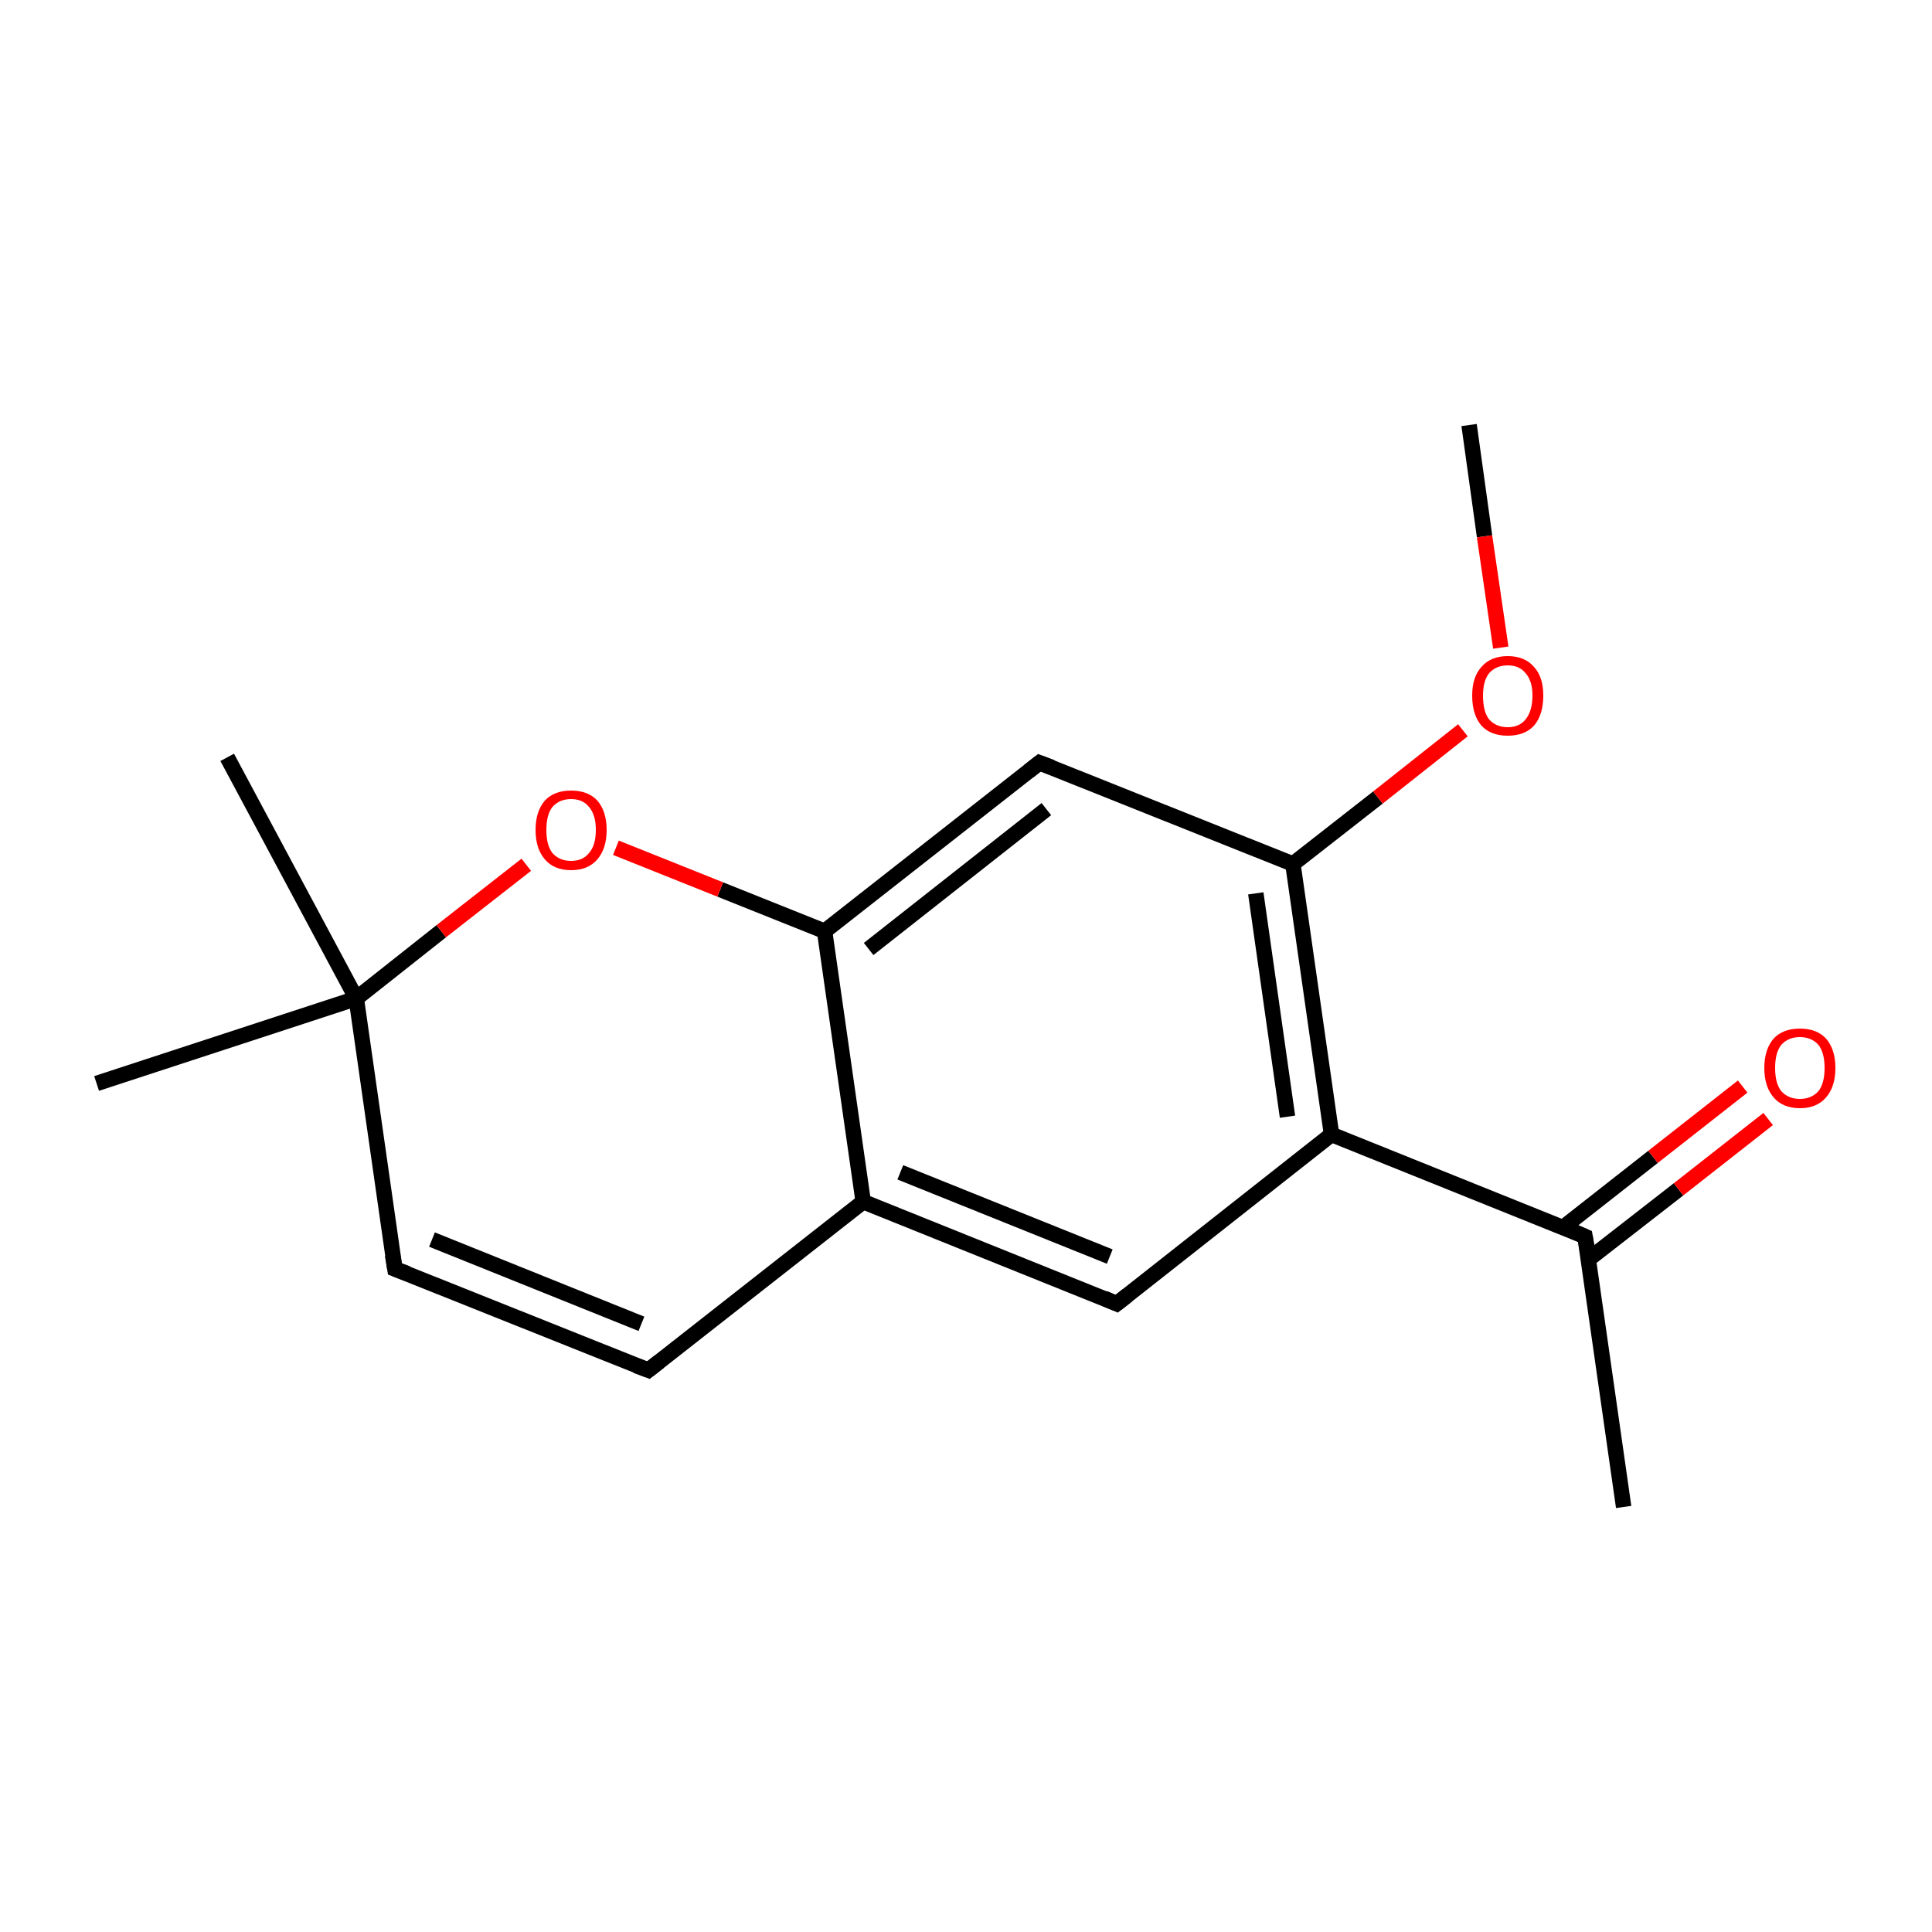<?xml version='1.0' encoding='iso-8859-1'?>
<svg version='1.1' baseProfile='full'
              xmlns='http://www.w3.org/2000/svg'
                      xmlns:rdkit='http://www.rdkit.org/xml'
                      xmlns:xlink='http://www.w3.org/1999/xlink'
                  xml:space='preserve'
width='250px' height='250px' viewBox='0 0 250 250'>
<!-- END OF HEADER -->
<rect style='opacity:1.0;fill:#FFFFFF;stroke:none' width='250.0' height='250.0' x='0.0' y='0.0'> </rect>
<path class='bond-0 atom-0 atom-8' d='M 210.1,195.0 L 205.1,160.0' style='fill:none;fill-rule:evenodd;stroke:#000000;stroke-width:2.0px;stroke-linecap:butt;stroke-linejoin:miter;stroke-opacity:1' />
<path class='bond-1 atom-1 atom-13' d='M 12.5,140.2 L 46.1,129.2' style='fill:none;fill-rule:evenodd;stroke:#000000;stroke-width:2.0px;stroke-linecap:butt;stroke-linejoin:miter;stroke-opacity:1' />
<path class='bond-2 atom-2 atom-13' d='M 29.4,98.0 L 46.1,129.2' style='fill:none;fill-rule:evenodd;stroke:#000000;stroke-width:2.0px;stroke-linecap:butt;stroke-linejoin:miter;stroke-opacity:1' />
<path class='bond-3 atom-3 atom-15' d='M 190.1,55.0 L 192.1,69.4' style='fill:none;fill-rule:evenodd;stroke:#000000;stroke-width:2.0px;stroke-linecap:butt;stroke-linejoin:miter;stroke-opacity:1' />
<path class='bond-3 atom-3 atom-15' d='M 192.1,69.4 L 194.2,83.8' style='fill:none;fill-rule:evenodd;stroke:#FF0000;stroke-width:2.0px;stroke-linecap:butt;stroke-linejoin:miter;stroke-opacity:1' />
<path class='bond-4 atom-4 atom-5' d='M 83.9,177.3 L 51.1,164.2' style='fill:none;fill-rule:evenodd;stroke:#000000;stroke-width:2.0px;stroke-linecap:butt;stroke-linejoin:miter;stroke-opacity:1' />
<path class='bond-4 atom-4 atom-5' d='M 83.0,171.3 L 55.9,160.4' style='fill:none;fill-rule:evenodd;stroke:#000000;stroke-width:2.0px;stroke-linecap:butt;stroke-linejoin:miter;stroke-opacity:1' />
<path class='bond-5 atom-4 atom-9' d='M 83.9,177.3 L 111.7,155.5' style='fill:none;fill-rule:evenodd;stroke:#000000;stroke-width:2.0px;stroke-linecap:butt;stroke-linejoin:miter;stroke-opacity:1' />
<path class='bond-6 atom-5 atom-13' d='M 51.1,164.2 L 46.1,129.2' style='fill:none;fill-rule:evenodd;stroke:#000000;stroke-width:2.0px;stroke-linecap:butt;stroke-linejoin:miter;stroke-opacity:1' />
<path class='bond-7 atom-6 atom-9' d='M 144.5,168.7 L 111.7,155.5' style='fill:none;fill-rule:evenodd;stroke:#000000;stroke-width:2.0px;stroke-linecap:butt;stroke-linejoin:miter;stroke-opacity:1' />
<path class='bond-7 atom-6 atom-9' d='M 143.6,162.6 L 116.5,151.7' style='fill:none;fill-rule:evenodd;stroke:#000000;stroke-width:2.0px;stroke-linecap:butt;stroke-linejoin:miter;stroke-opacity:1' />
<path class='bond-8 atom-6 atom-10' d='M 144.5,168.7 L 172.3,146.8' style='fill:none;fill-rule:evenodd;stroke:#000000;stroke-width:2.0px;stroke-linecap:butt;stroke-linejoin:miter;stroke-opacity:1' />
<path class='bond-9 atom-7 atom-11' d='M 134.5,98.7 L 106.7,120.5' style='fill:none;fill-rule:evenodd;stroke:#000000;stroke-width:2.0px;stroke-linecap:butt;stroke-linejoin:miter;stroke-opacity:1' />
<path class='bond-9 atom-7 atom-11' d='M 135.4,104.7 L 112.4,122.8' style='fill:none;fill-rule:evenodd;stroke:#000000;stroke-width:2.0px;stroke-linecap:butt;stroke-linejoin:miter;stroke-opacity:1' />
<path class='bond-10 atom-7 atom-12' d='M 134.5,98.7 L 167.3,111.8' style='fill:none;fill-rule:evenodd;stroke:#000000;stroke-width:2.0px;stroke-linecap:butt;stroke-linejoin:miter;stroke-opacity:1' />
<path class='bond-11 atom-8 atom-10' d='M 205.1,160.0 L 172.3,146.8' style='fill:none;fill-rule:evenodd;stroke:#000000;stroke-width:2.0px;stroke-linecap:butt;stroke-linejoin:miter;stroke-opacity:1' />
<path class='bond-12 atom-8 atom-14' d='M 205.5,163.0 L 217.2,153.9' style='fill:none;fill-rule:evenodd;stroke:#000000;stroke-width:2.0px;stroke-linecap:butt;stroke-linejoin:miter;stroke-opacity:1' />
<path class='bond-12 atom-8 atom-14' d='M 217.2,153.9 L 228.8,144.8' style='fill:none;fill-rule:evenodd;stroke:#FF0000;stroke-width:2.0px;stroke-linecap:butt;stroke-linejoin:miter;stroke-opacity:1' />
<path class='bond-12 atom-8 atom-14' d='M 202.3,158.8 L 213.9,149.7' style='fill:none;fill-rule:evenodd;stroke:#000000;stroke-width:2.0px;stroke-linecap:butt;stroke-linejoin:miter;stroke-opacity:1' />
<path class='bond-12 atom-8 atom-14' d='M 213.9,149.7 L 225.5,140.6' style='fill:none;fill-rule:evenodd;stroke:#FF0000;stroke-width:2.0px;stroke-linecap:butt;stroke-linejoin:miter;stroke-opacity:1' />
<path class='bond-13 atom-9 atom-11' d='M 111.7,155.5 L 106.7,120.5' style='fill:none;fill-rule:evenodd;stroke:#000000;stroke-width:2.0px;stroke-linecap:butt;stroke-linejoin:miter;stroke-opacity:1' />
<path class='bond-14 atom-10 atom-12' d='M 172.3,146.8 L 167.3,111.8' style='fill:none;fill-rule:evenodd;stroke:#000000;stroke-width:2.0px;stroke-linecap:butt;stroke-linejoin:miter;stroke-opacity:1' />
<path class='bond-14 atom-10 atom-12' d='M 166.6,144.5 L 162.5,115.6' style='fill:none;fill-rule:evenodd;stroke:#000000;stroke-width:2.0px;stroke-linecap:butt;stroke-linejoin:miter;stroke-opacity:1' />
<path class='bond-15 atom-11 atom-16' d='M 106.7,120.5 L 93.2,115.1' style='fill:none;fill-rule:evenodd;stroke:#000000;stroke-width:2.0px;stroke-linecap:butt;stroke-linejoin:miter;stroke-opacity:1' />
<path class='bond-15 atom-11 atom-16' d='M 93.2,115.1 L 79.7,109.7' style='fill:none;fill-rule:evenodd;stroke:#FF0000;stroke-width:2.0px;stroke-linecap:butt;stroke-linejoin:miter;stroke-opacity:1' />
<path class='bond-16 atom-12 atom-15' d='M 167.3,111.8 L 178.3,103.2' style='fill:none;fill-rule:evenodd;stroke:#000000;stroke-width:2.0px;stroke-linecap:butt;stroke-linejoin:miter;stroke-opacity:1' />
<path class='bond-16 atom-12 atom-15' d='M 178.3,103.2 L 189.3,94.5' style='fill:none;fill-rule:evenodd;stroke:#FF0000;stroke-width:2.0px;stroke-linecap:butt;stroke-linejoin:miter;stroke-opacity:1' />
<path class='bond-17 atom-13 atom-16' d='M 46.1,129.2 L 57.1,120.5' style='fill:none;fill-rule:evenodd;stroke:#000000;stroke-width:2.0px;stroke-linecap:butt;stroke-linejoin:miter;stroke-opacity:1' />
<path class='bond-17 atom-13 atom-16' d='M 57.1,120.5 L 68.1,111.9' style='fill:none;fill-rule:evenodd;stroke:#FF0000;stroke-width:2.0px;stroke-linecap:butt;stroke-linejoin:miter;stroke-opacity:1' />
<path d='M 82.3,176.7 L 83.9,177.3 L 85.3,176.2' style='fill:none;stroke:#000000;stroke-width:2.0px;stroke-linecap:butt;stroke-linejoin:miter;stroke-opacity:1;' />
<path d='M 52.7,164.8 L 51.1,164.2 L 50.8,162.4' style='fill:none;stroke:#000000;stroke-width:2.0px;stroke-linecap:butt;stroke-linejoin:miter;stroke-opacity:1;' />
<path d='M 142.9,168.0 L 144.5,168.7 L 145.9,167.6' style='fill:none;stroke:#000000;stroke-width:2.0px;stroke-linecap:butt;stroke-linejoin:miter;stroke-opacity:1;' />
<path d='M 133.1,99.8 L 134.5,98.7 L 136.1,99.3' style='fill:none;stroke:#000000;stroke-width:2.0px;stroke-linecap:butt;stroke-linejoin:miter;stroke-opacity:1;' />
<path d='M 205.4,161.7 L 205.1,160.0 L 203.5,159.3' style='fill:none;stroke:#000000;stroke-width:2.0px;stroke-linecap:butt;stroke-linejoin:miter;stroke-opacity:1;' />
<path class='atom-14' d='M 228.3 138.2
Q 228.3 135.8, 229.5 134.4
Q 230.7 133.1, 232.9 133.1
Q 235.1 133.1, 236.3 134.4
Q 237.5 135.8, 237.5 138.2
Q 237.5 140.6, 236.3 142.0
Q 235.1 143.4, 232.9 143.4
Q 230.7 143.4, 229.5 142.0
Q 228.3 140.6, 228.3 138.2
M 232.9 142.2
Q 234.4 142.2, 235.3 141.2
Q 236.1 140.2, 236.1 138.2
Q 236.1 136.2, 235.3 135.2
Q 234.4 134.2, 232.9 134.2
Q 231.4 134.2, 230.5 135.2
Q 229.7 136.2, 229.7 138.2
Q 229.7 140.2, 230.5 141.2
Q 231.4 142.2, 232.9 142.2
' fill='#FF0000'/>
<path class='atom-15' d='M 190.5 90.0
Q 190.5 87.6, 191.7 86.3
Q 192.9 84.9, 195.1 84.9
Q 197.3 84.9, 198.5 86.3
Q 199.7 87.6, 199.7 90.0
Q 199.7 92.5, 198.5 93.9
Q 197.3 95.2, 195.1 95.2
Q 192.9 95.2, 191.7 93.9
Q 190.5 92.5, 190.5 90.0
M 195.1 94.1
Q 196.6 94.1, 197.4 93.1
Q 198.3 92.0, 198.3 90.0
Q 198.3 88.1, 197.4 87.1
Q 196.6 86.1, 195.1 86.1
Q 193.6 86.1, 192.7 87.1
Q 191.9 88.1, 191.9 90.0
Q 191.9 92.1, 192.7 93.1
Q 193.6 94.1, 195.1 94.1
' fill='#FF0000'/>
<path class='atom-16' d='M 69.3 107.4
Q 69.3 105.0, 70.5 103.6
Q 71.7 102.3, 73.9 102.3
Q 76.1 102.3, 77.3 103.6
Q 78.5 105.0, 78.5 107.4
Q 78.5 109.8, 77.3 111.2
Q 76.1 112.6, 73.9 112.6
Q 71.7 112.6, 70.5 111.2
Q 69.3 109.8, 69.3 107.4
M 73.9 111.4
Q 75.4 111.4, 76.2 110.4
Q 77.1 109.4, 77.1 107.4
Q 77.1 105.4, 76.2 104.4
Q 75.4 103.4, 73.9 103.4
Q 72.4 103.4, 71.5 104.4
Q 70.7 105.4, 70.7 107.4
Q 70.7 109.4, 71.5 110.4
Q 72.4 111.4, 73.9 111.4
' fill='#FF0000'/>
</svg>
